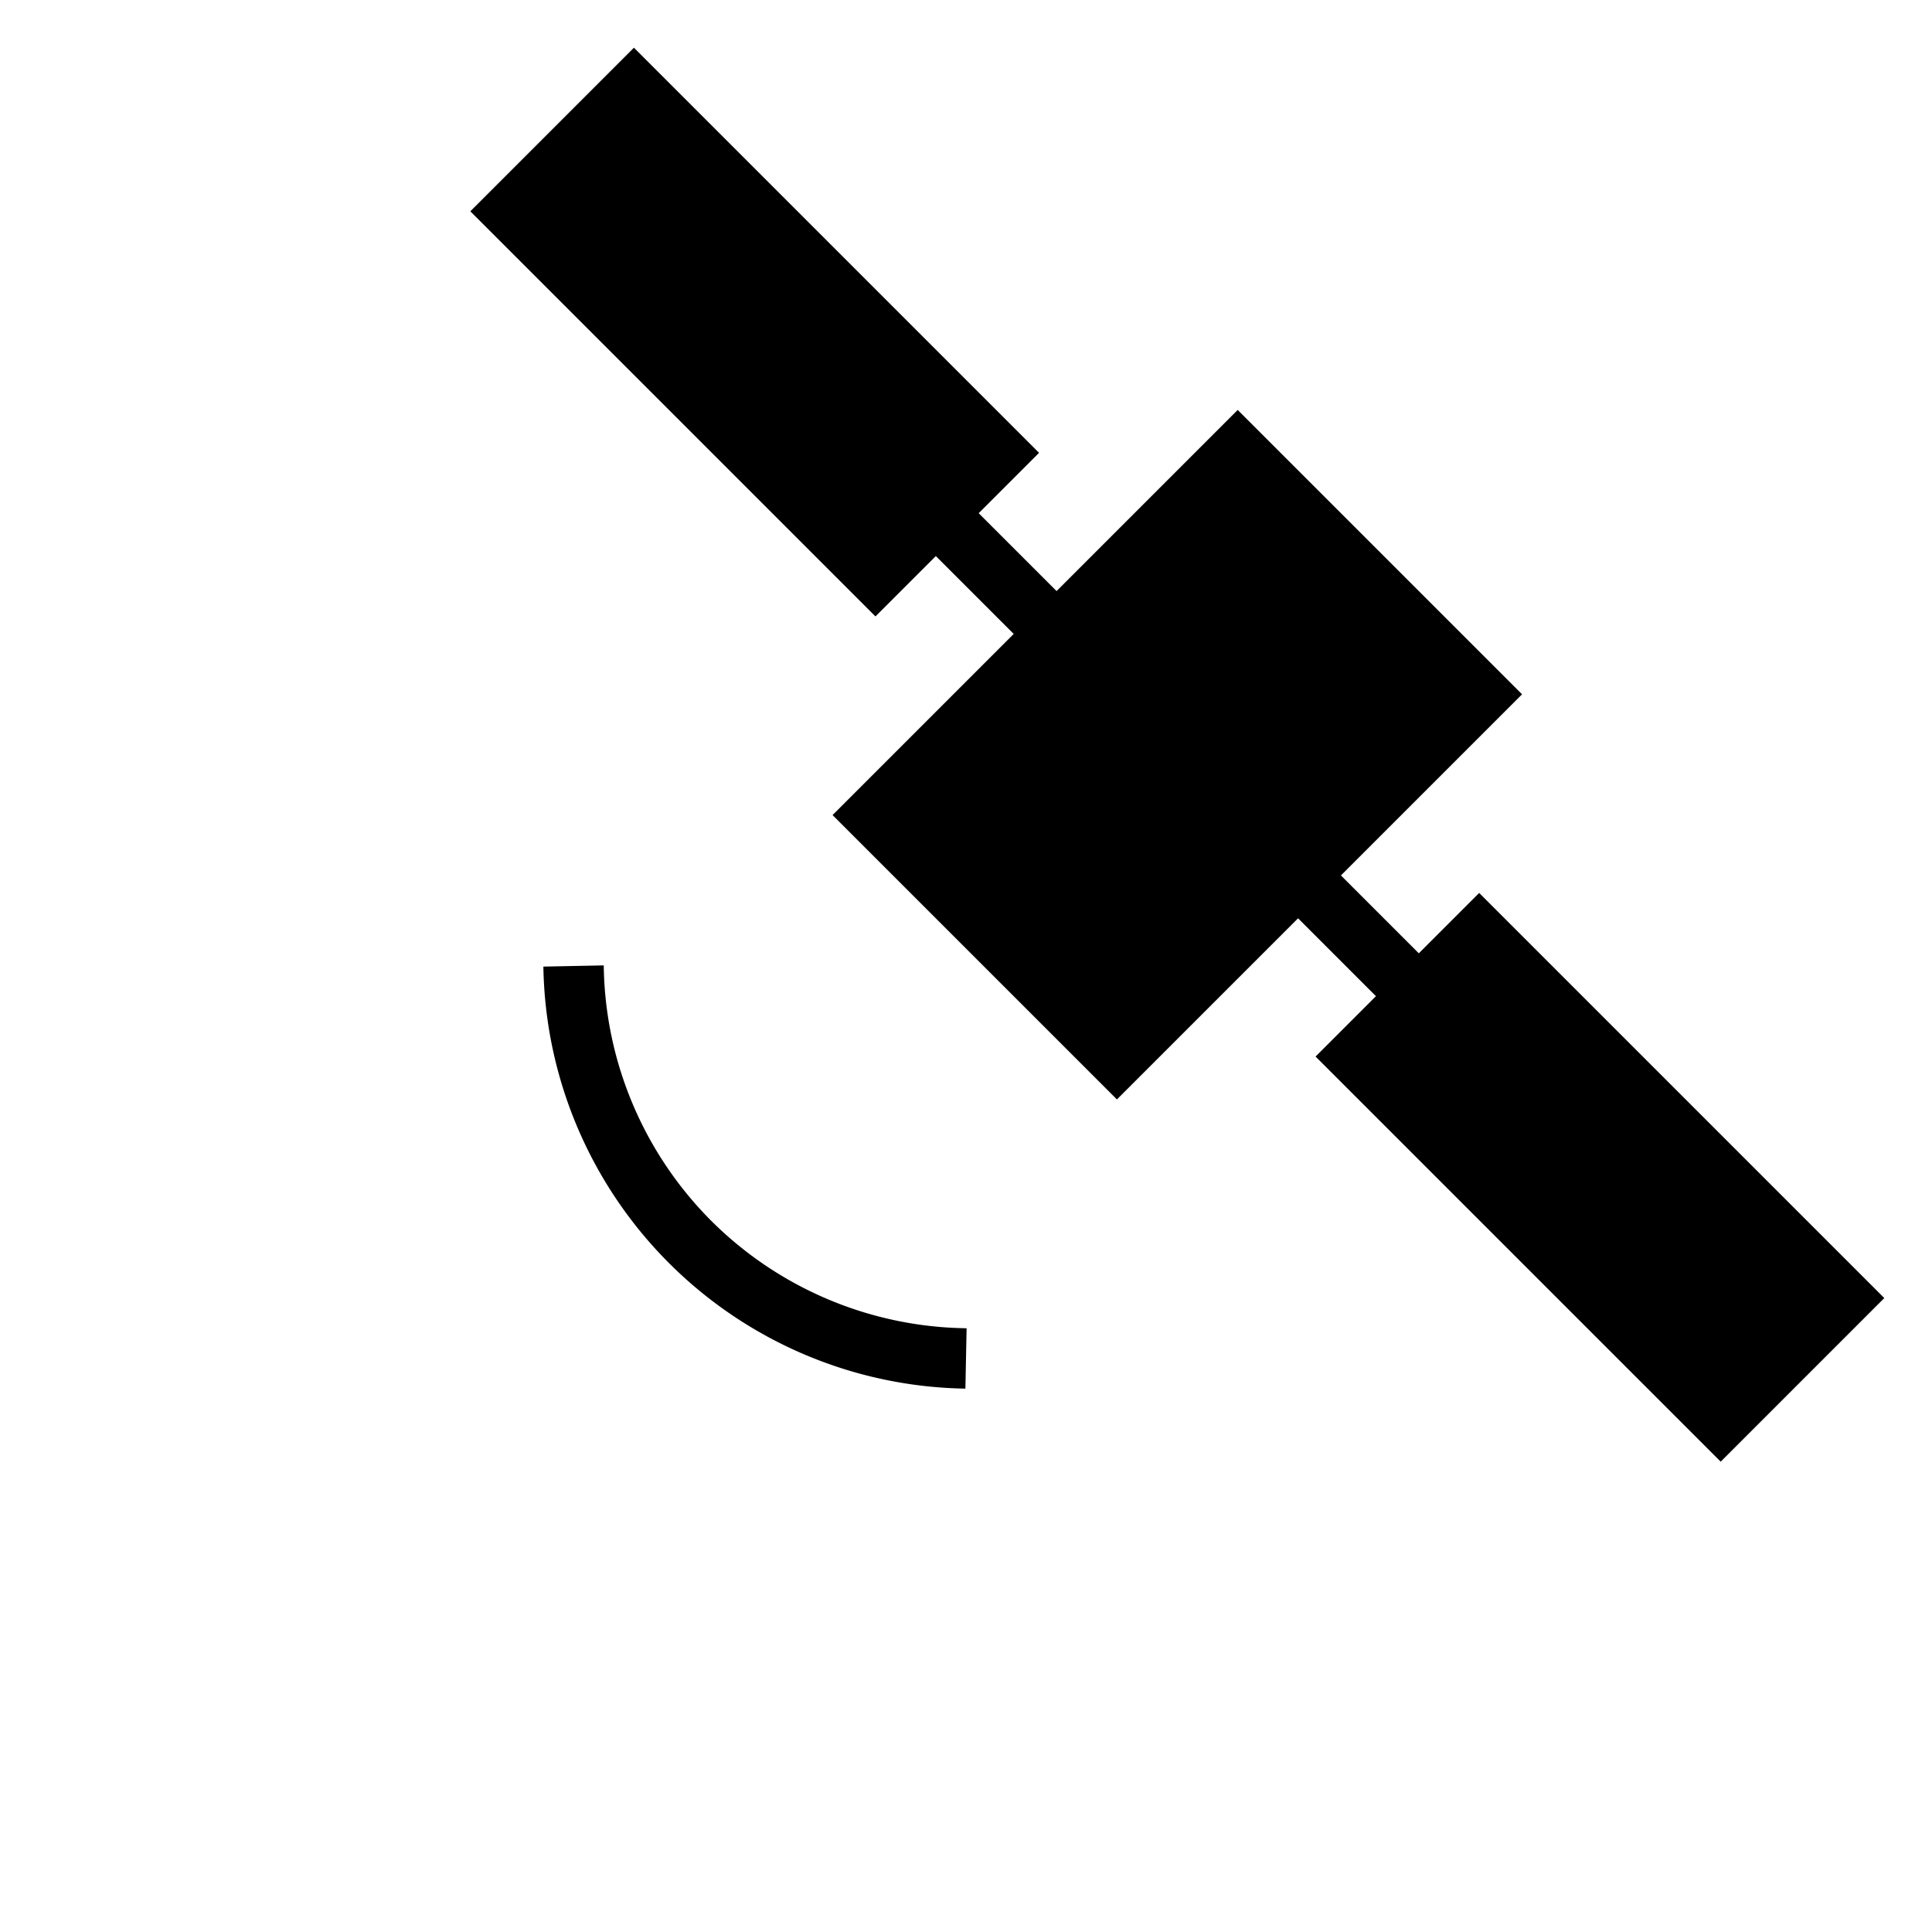 <svg xmlns="http://www.w3.org/2000/svg" viewBox="0 0 32 32"><path d="M11.78 20.22A6.093 6.093 0 0 1 10 15.99l-1 .02A7.105 7.105 0 0 0 15.99 23l.02-1a6.093 6.093 0 0 1-4.23-1.78zm19.43 1.28l-2.71 2.71-6.71-6.71 1-1-1.29-1.29-3 3-4.71-4.71 3-3-1.29-1.29-1 1L7.79 3.5 10.5.79l6.71 6.71-1 1 1.29 1.29 3-3 4.71 4.71-3 3 1.29 1.29 1-1z"/><path fill="none" d="M0 0h32v32H0z"/></svg>